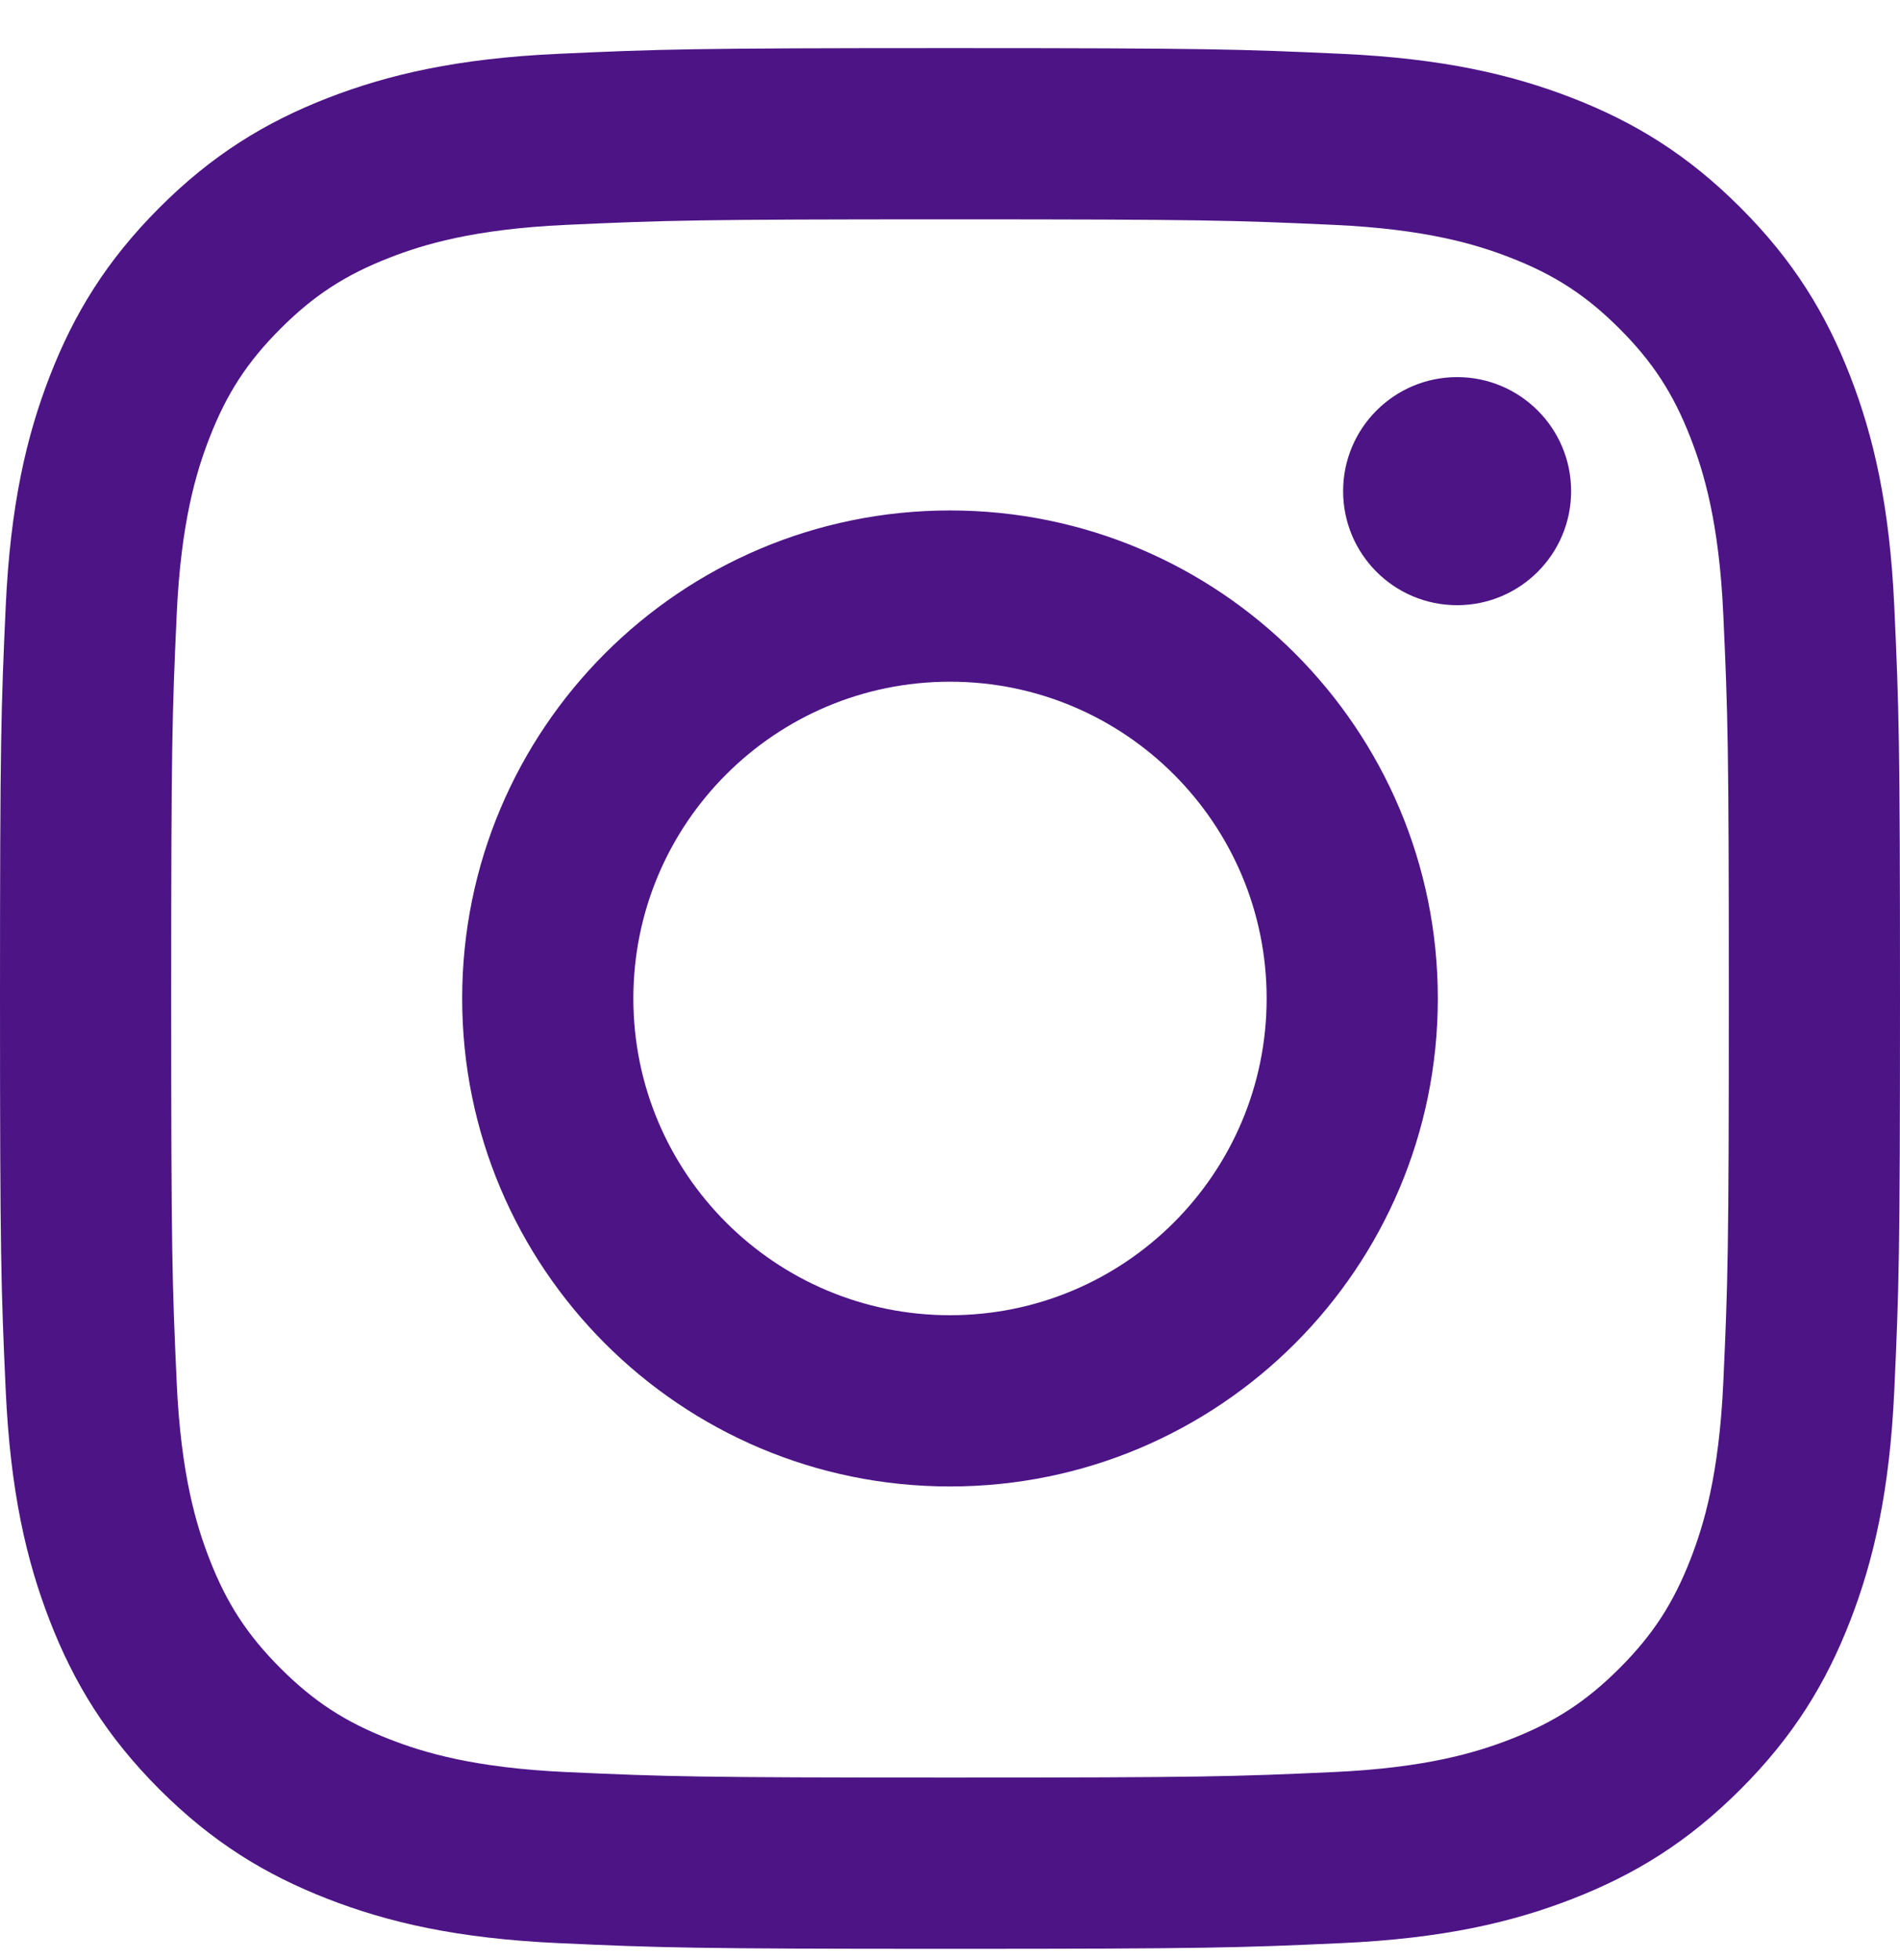 <svg width="32" height="33" viewBox="0 0 32 33" fill="none" xmlns="http://www.w3.org/2000/svg">
<g clip-path="url(#clip0_331_3660)">
<path d="M16 3.693C20.272 3.693 20.778 3.709 22.465 3.786C24.025 3.857 24.872 4.118 25.436 4.337C26.183 4.627 26.716 4.974 27.276 5.534C27.836 6.094 28.183 6.627 28.473 7.374C28.692 7.938 28.953 8.785 29.024 10.345C29.101 12.032 29.117 12.538 29.117 16.81C29.117 21.082 29.101 21.588 29.024 23.275C28.953 24.835 28.692 25.683 28.473 26.247C28.183 26.993 27.836 27.526 27.276 28.086C26.716 28.646 26.183 28.993 25.436 29.283C24.872 29.502 24.025 29.763 22.465 29.834C20.778 29.911 20.272 29.927 16 29.927C11.727 29.927 11.222 29.911 9.535 29.834C7.975 29.763 7.127 29.502 6.564 29.283C5.817 28.993 5.284 28.646 4.724 28.086C4.164 27.526 3.817 26.993 3.527 26.247C3.308 25.683 3.047 24.835 2.976 23.276C2.899 21.588 2.883 21.082 2.883 16.81C2.883 12.538 2.899 12.032 2.976 10.345C3.047 8.785 3.308 7.938 3.527 7.374C3.817 6.627 4.164 6.094 4.724 5.534C5.284 4.974 5.817 4.627 6.564 4.337C7.127 4.118 7.975 3.857 9.535 3.786C11.222 3.709 11.728 3.693 16 3.693ZM16 0.81C11.655 0.81 11.11 0.828 9.403 0.906C7.7 0.984 6.537 1.255 5.519 1.65C4.467 2.059 3.575 2.606 2.685 3.496C1.796 4.385 1.249 5.277 0.84 6.329C0.444 7.347 0.174 8.51 0.096 10.213C0.018 11.92 0 12.465 0 16.81C0 21.155 0.018 21.7 0.096 23.407C0.174 25.11 0.444 26.273 0.84 27.291C1.249 28.343 1.796 29.235 2.685 30.125C3.575 31.014 4.467 31.561 5.519 31.97C6.537 32.366 7.7 32.636 9.403 32.714C11.11 32.792 11.655 32.81 16 32.81C20.345 32.81 20.89 32.792 22.597 32.714C24.3 32.636 25.463 32.366 26.481 31.97C27.533 31.561 28.425 31.014 29.314 30.125C30.204 29.235 30.751 28.343 31.16 27.291C31.555 26.273 31.826 25.11 31.904 23.407C31.982 21.7 32 21.155 32 16.81C32 12.465 31.982 11.92 31.904 10.213C31.826 8.51 31.555 7.347 31.16 6.329C30.751 5.277 30.204 4.385 29.314 3.496C28.425 2.606 27.533 2.059 26.481 1.65C25.463 1.255 24.3 0.984 22.597 0.906C20.89 0.828 20.345 0.81 16 0.81ZM16 8.594C11.462 8.594 7.784 12.272 7.784 16.81C7.784 21.348 11.462 25.026 16 25.026C20.538 25.026 24.216 21.348 24.216 16.81C24.216 12.272 20.538 8.594 16 8.594ZM16 22.143C13.055 22.143 10.667 19.756 10.667 16.81C10.667 13.865 13.055 11.477 16 11.477C18.945 11.477 21.333 13.865 21.333 16.81C21.333 19.756 18.945 22.143 16 22.143ZM26.461 8.269C26.461 9.33 25.601 10.189 24.541 10.189C23.48 10.189 22.621 9.33 22.621 8.269C22.621 7.209 23.48 6.349 24.541 6.349C25.601 6.349 26.461 7.209 26.461 8.269Z" fill="#4d1486"/>
</g>
<defs>
<clipPath id="clip0_331_3660">
<rect width="32" height="32" fill="white" transform="translate(0 0.81)"/>
</clipPath>
</defs>
</svg>
